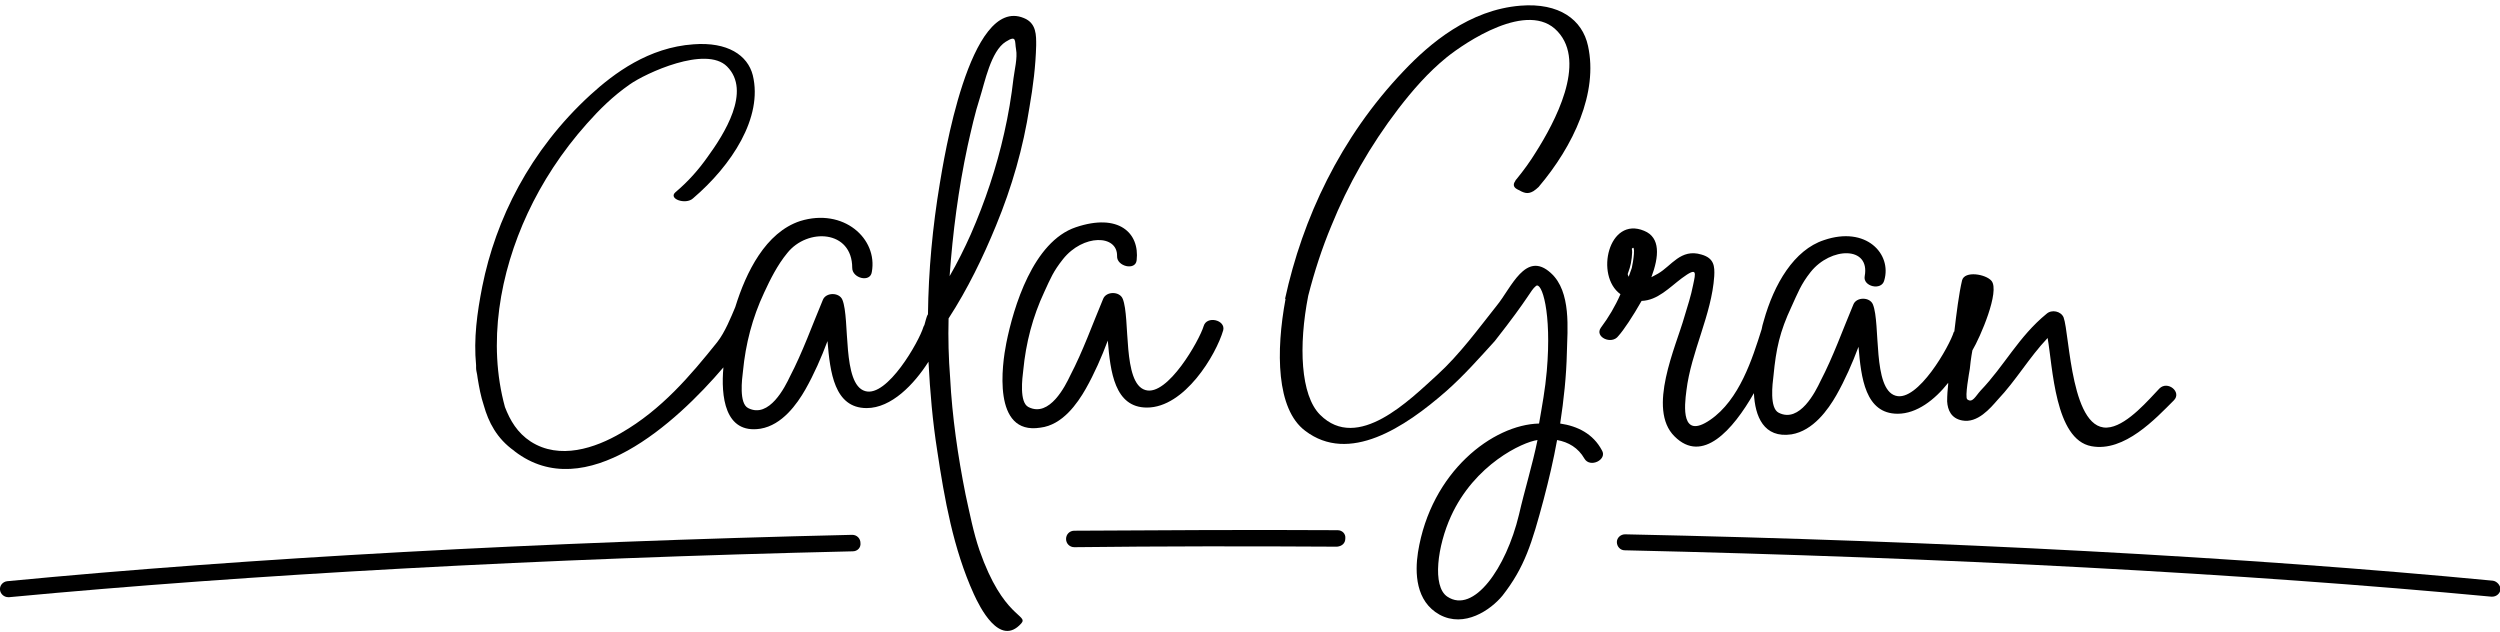 <?xml version="1.0" encoding="utf-8"?>
<!-- Generator: Adobe Illustrator 22.1.0, SVG Export Plug-In . SVG Version: 6.00 Build 0)  -->
<svg version="1.1" id="Capa_1" xmlns="http://www.w3.org/2000/svg" xmlns:xlink="http://www.w3.org/1999/xlink" x="0px" y="0px"
	 viewBox="0 0 485.2 122.6" style="enable-background:new 0 0 485.2 122.6;" xml:space="preserve">
<g>
	<path d="M165.4,103.8c-60.5,1.4-117.2,4.5-164,9c-0.9,0.1-1.5,0.9-1.4,1.7c0.1,0.8,0.8,1.4,1.6,1.4c0,0,0.1,0,0.2,0
		c46.7-4.4,103.3-7.5,163.7-8.9c0.9,0,1.6-0.7,1.5-1.6C167,104.5,166.3,103.8,165.4,103.8z"/>
	<path d="M259.6,102.9c-17-0.1-34.3,0-51.1,0.1c-0.9,0-1.6,0.7-1.6,1.6c0,0.9,0.7,1.6,1.6,1.6c0,0,0,0,0,0c16.8-0.2,34.1-0.2,51-0.1
		c1-0.1,1.6-0.7,1.6-1.6C261.2,103.6,260.5,102.9,259.6,102.9z"/>
	<path d="M483.8,112.7c-48-4.6-106.2-7.7-168.4-9c0,0,0,0,0,0c-0.9,0-1.6,0.7-1.6,1.5c0,0.9,0.7,1.6,1.5,1.6
		c62.1,1.4,120.3,4.5,168.2,9c0,0,0.1,0,0.2,0c0.8,0,1.5-0.6,1.6-1.4C485.3,113.6,484.6,112.8,483.8,112.7z"/>
	<path d="M190.1,106.8c-1.2-3.5-1.9-7.2-2.7-10.8c-1.5-7.5-2.6-15.1-3-22.7c-0.3-3.8-0.4-7.6-0.3-11.5c3.7-5.7,6.7-11.9,9.2-18
		c3.1-7.5,5.3-15.2,6.5-23c0.7-4,1.2-8,1.3-12c0-1.9,0.1-4.3-2.4-5.3c-10.6-4.4-15.6,28-16.3,32.1c-1.4,8.4-2.2,16.9-2.3,25.4
		c-0.3,0.4-0.5,1.5-0.7,2.1c-0.1,0.1-0.1,0.2-0.2,0.4c-0.8,2.7-7,13.7-11.3,12.4c-4.5-1.3-2.9-14-4.4-17.7c-0.6-1.5-3.2-1.5-3.8,0
		c-2.1,5-3.9,10.1-6.4,14.9c-0.9,1.9-4,8.2-8.1,6.1c-1.8-0.9-1.2-5.6-1-7.2c0.5-5.2,1.8-10.3,4.1-15.2c1.2-2.6,2.6-5.4,4.5-7.7
		c3.9-4.9,12.6-4.5,12.6,2.9c0,2,3.5,2.9,3.8,0.8c1.2-6.5-5.5-12.5-13.9-9.9c-6.7,2.2-10.5,9.9-12.6,16.7c-0.8,1.9-2,4.9-3.5,6.8
		c-5.2,6.5-10.8,13.1-18.6,17.6c-5.1,3-12,5.3-17.6,1.7c-2.6-1.7-4-4.1-5-6.7C94.6,66.6,97,53,102.4,41.4c2.8-6,6.6-11.9,11.5-17.4
		c2.4-2.7,5-5.3,8.3-7.6c3.1-2.2,14.8-7.6,18.9-3.5c4.8,4.8-0.6,13.2-3.8,17.6c-1.7,2.4-3.7,4.7-6.2,6.8c-1.5,1.3,2,2.5,3.4,1.2
		c7.5-6.4,13.6-15.7,11.6-23.9c-1-3.9-4.9-6.5-11.5-6c-8.7,0.6-15.4,5.6-20,9.8c-11.8,10.8-18.4,24.2-21,37.2
		c-1,5.1-1.7,10.1-1.2,15.3c0,0.2,0,0.3,0,0.5c0,0.4,0.1,0.8,0.2,1.3c0,0.2,0.1,0.5,0.1,0.7c0.3,1.8,0.6,3.5,1.2,5.3
		c0.9,3.2,2.5,6.4,5.9,8.8c0,0,0.1,0.1,0.1,0.1c13.7,10.5,31.3-5.5,40.5-16.3c-0.5,5.5,0.2,13,7.2,11.9c4.2-0.7,7.1-4.8,8.7-7.6
		c1.7-3,3.1-6.2,4.3-9.4c0.5,6,1.3,13,7.6,13c4.8,0,9.2-4.6,12-9c0.3,5.8,0.8,11.6,1.7,17.3c1.4,9.3,3.1,19,7.1,27.8
		c1.1,2.4,5,10.4,9.2,5.7C199.7,119.3,194.7,120,190.1,106.8z M187.8,28.3c0.7-3.1,1.4-6.3,2.4-9.4c0.9-2.8,2.1-9,5-10.8
		c2.2-1.4,1.7-0.1,2,1.5c0.3,1.6-0.3,4-0.5,5.6c-0.4,3.5-1,7.1-1.8,10.6c-1.5,6.7-3.7,13.3-6.5,19.7c-1.2,2.7-2.6,5.5-4.1,8.1
		C184.9,45.2,186,36.7,187.8,28.3z"/>
	<path d="M210.7,75.5c1.7-3,3.1-6.2,4.3-9.4c0.5,6,1.3,13,7.6,13c7.3,0,13.4-10.2,14.8-15c0.5-2-3.2-2.9-3.8-0.8
		c-0.8,2.7-7,13.7-11.3,12.4c-4.5-1.3-2.9-14-4.4-17.7c-0.6-1.5-3.2-1.5-3.8,0c-2.1,5-3.9,10.1-6.4,14.9c-0.9,1.9-4,8.2-8.1,6.1
		c-1.8-0.9-1.2-5.6-1-7.2c0.5-5.2,1.8-10.3,4.1-15.2c1.2-2.6,1.7-3.9,3.6-6.3c3.9-4.9,10.6-4.8,10.5-0.6c-0.1,2,3.6,2.9,3.8,0.8
		c0.6-5.3-3.5-9.2-11.8-6.4c-8.3,2.8-12.1,15.5-13.5,22.5c-0.8,4-2.8,17.9,6.6,16.4C206.2,82.5,209.1,78.3,210.7,75.5z"/>
	<path d="M318.6,58.4c3.1-0.1,5.4-2.6,7.8-4.4c3.1-2.3,2.7-1.1,2.2,1.3c-0.4,2.1-1.1,4.2-1.7,6.2c-1.6,5.7-7.3,17.9-1.9,23.2
		c5.4,5.4,11.3-1.2,15.4-8.4c0.2,4.5,1.9,8.8,7.3,8c4.2-0.7,7.1-4.8,8.7-7.6c1.7-3,3.1-6.2,4.3-9.4c0.5,6,1.3,13,7.6,13
		c3.7,0,7.2-2.7,9.8-6c0,0.1,0,0.2,0,0.3c-0.1,0.9-0.2,2.1-0.2,3.3c0.1,1.7,0.8,3.3,2.9,3.7c3,0.6,5.5-2.4,6.9-4
		c3.6-3.8,6.1-8.2,9.7-12c1,5.6,1.4,19.7,8.5,21c6.4,1.2,12.5-5.4,16-8.9c1.6-1.6-1.2-3.9-2.8-2.3c-2.1,2.2-6,6.8-9.5,7.5
		c-7.7,1.6-7.9-18.1-9.1-21.3c-0.5-1.2-2.3-1.6-3.3-0.7c-5.4,4.4-8.2,10.1-12.8,14.9c-1,1.1-1.6,2.5-2.6,1.7
		c-0.5-0.4,0.4-5.3,0.5-5.9c0.2-2.1,0.5-3.6,0.5-3.6c1.5-2.5,5.4-11.5,3.7-13.5c-1.1-1.3-5.2-2-5.7-0.1c-0.6,2.5-1.1,6.5-1.5,9.9
		c0,0,0,0.1-0.1,0.1c-0.8,2.7-7,13.7-11.3,12.4c-4.5-1.3-2.9-14-4.4-17.7c-0.6-1.5-3.2-1.5-3.8,0c-2.1,5-3.9,10.1-6.4,14.9
		c-0.9,1.9-4,8.2-8.1,6.1c-1.8-0.9-1.2-5.6-1-7.2c0.5-5.2,1.2-8.5,3.5-13.4c1.2-2.6,1.8-4.3,3.7-6.7c3.9-4.9,11.6-5.1,10.5,0.8
		c-0.4,2,3.3,2.9,3.8,0.8c1.5-5.1-3.5-10.6-11.7-7.8c-5.8,1.9-9.7,8.5-11.7,15.7c-0.2,0.6-0.3,1.1-0.4,1.6
		c-1.8,5.7-4.3,13.7-10,17.6c-5.7,3.9-5-2.7-4.6-5.7c0.9-7.5,4.9-14.7,5.4-22.2c0.1-1.9,0-3.5-2.5-4.2c-4-1.2-5.8,2.2-8.4,3.7
		c-0.3,0.2-0.8,0.4-1.3,0.7c1.5-4,1.8-7.7-1.4-9c-6.9-2.9-9.6,8.7-4.6,12.3c-1,2.3-2.3,4.5-3.8,6.5c-1.3,1.8,2.1,3.4,3.4,1.6
		C315.1,64.1,316.9,61.4,318.6,58.4z M316.7,52c-0.2,0.6-0.4,1.1-0.6,1.7c-0.1-0.1-0.1-0.3-0.2-0.5c0.1-0.4,0.3-0.8,0.4-1.2
		c0.3-0.9,0.6-3.1,0.4-3.7C317.5,47.2,317,50.7,316.7,52z"/>
	<path d="M302.8,82.2c0.7-4.6,1.2-9.2,1.3-13.8c0.1-4.4,0.9-11.8-3.1-15.4c-4.9-4.5-7.7,2.9-10.5,6.3c-3.5,4.4-7.2,9.5-11.6,13.5
		c-5.3,4.8-15.4,15-22.7,7.7c-3.8-3.8-4.2-13.4-2.3-23.1c1.2-4.7,2.7-9.3,4.5-13.6c3.2-7.9,7.5-15.5,13-22.7c2.7-3.5,5.7-7,9.4-10
		c3.5-2.8,15.8-11.2,21.5-5c5.7,6.1-0.6,17.7-4.2,23.4c-1.1,1.8-2.4,3.6-3.8,5.3l0,0c0,0,0,0,0,0c-0.1,0.1-0.2,0.2-0.2,0.3
		c-0.3,0.4-0.6,1.1,0.3,1.6c1.3,0.7,2,1.1,3.2,0.4c0.3-0.2,0.7-0.5,1-0.8c6.8-8,11.6-18.3,9.6-27.4c-1.1-5.1-5.6-8.4-13.1-7.8
		c-9.9,0.8-17.6,7.3-22.7,12.7c-12.3,12.9-19.6,28.6-23,44.2h0.1c-1.9,10.2-1.8,21.4,3.8,25.6c8.5,6.5,19.3-0.6,27.4-7.7
		c3.4-3,6.4-6.4,9.4-9.7c7-8.9,6.8-9.7,8-10.7c1.1-0.9,3.1,5,2.1,16.5c-0.3,3.5-0.9,6.7-1.5,10.2c-8.9,0.2-21,9.3-23.5,25
		c-0.6,3.9-0.5,9.5,4.2,12.1c4.8,2.6,9.9-0.9,12.2-3.7c4.3-5.5,5.7-10.1,8-18.7c1-3.8,1.9-7.6,2.6-11.5c2.2,0.4,4.1,1.5,5.3,3.6
		c1.1,1.9,4.5,0.2,3.4-1.6C309.2,84.2,306.2,82.7,302.8,82.2z M294.8,99.9c-2.5,10.4-8.8,19.3-13.9,15.9c-3-2-1.9-9.9,0.7-15.6
		c4.6-10.1,13.9-14.4,16.8-14.8C297.4,90.3,295.9,95.1,294.8,99.9z"/>
</g>
</svg>
